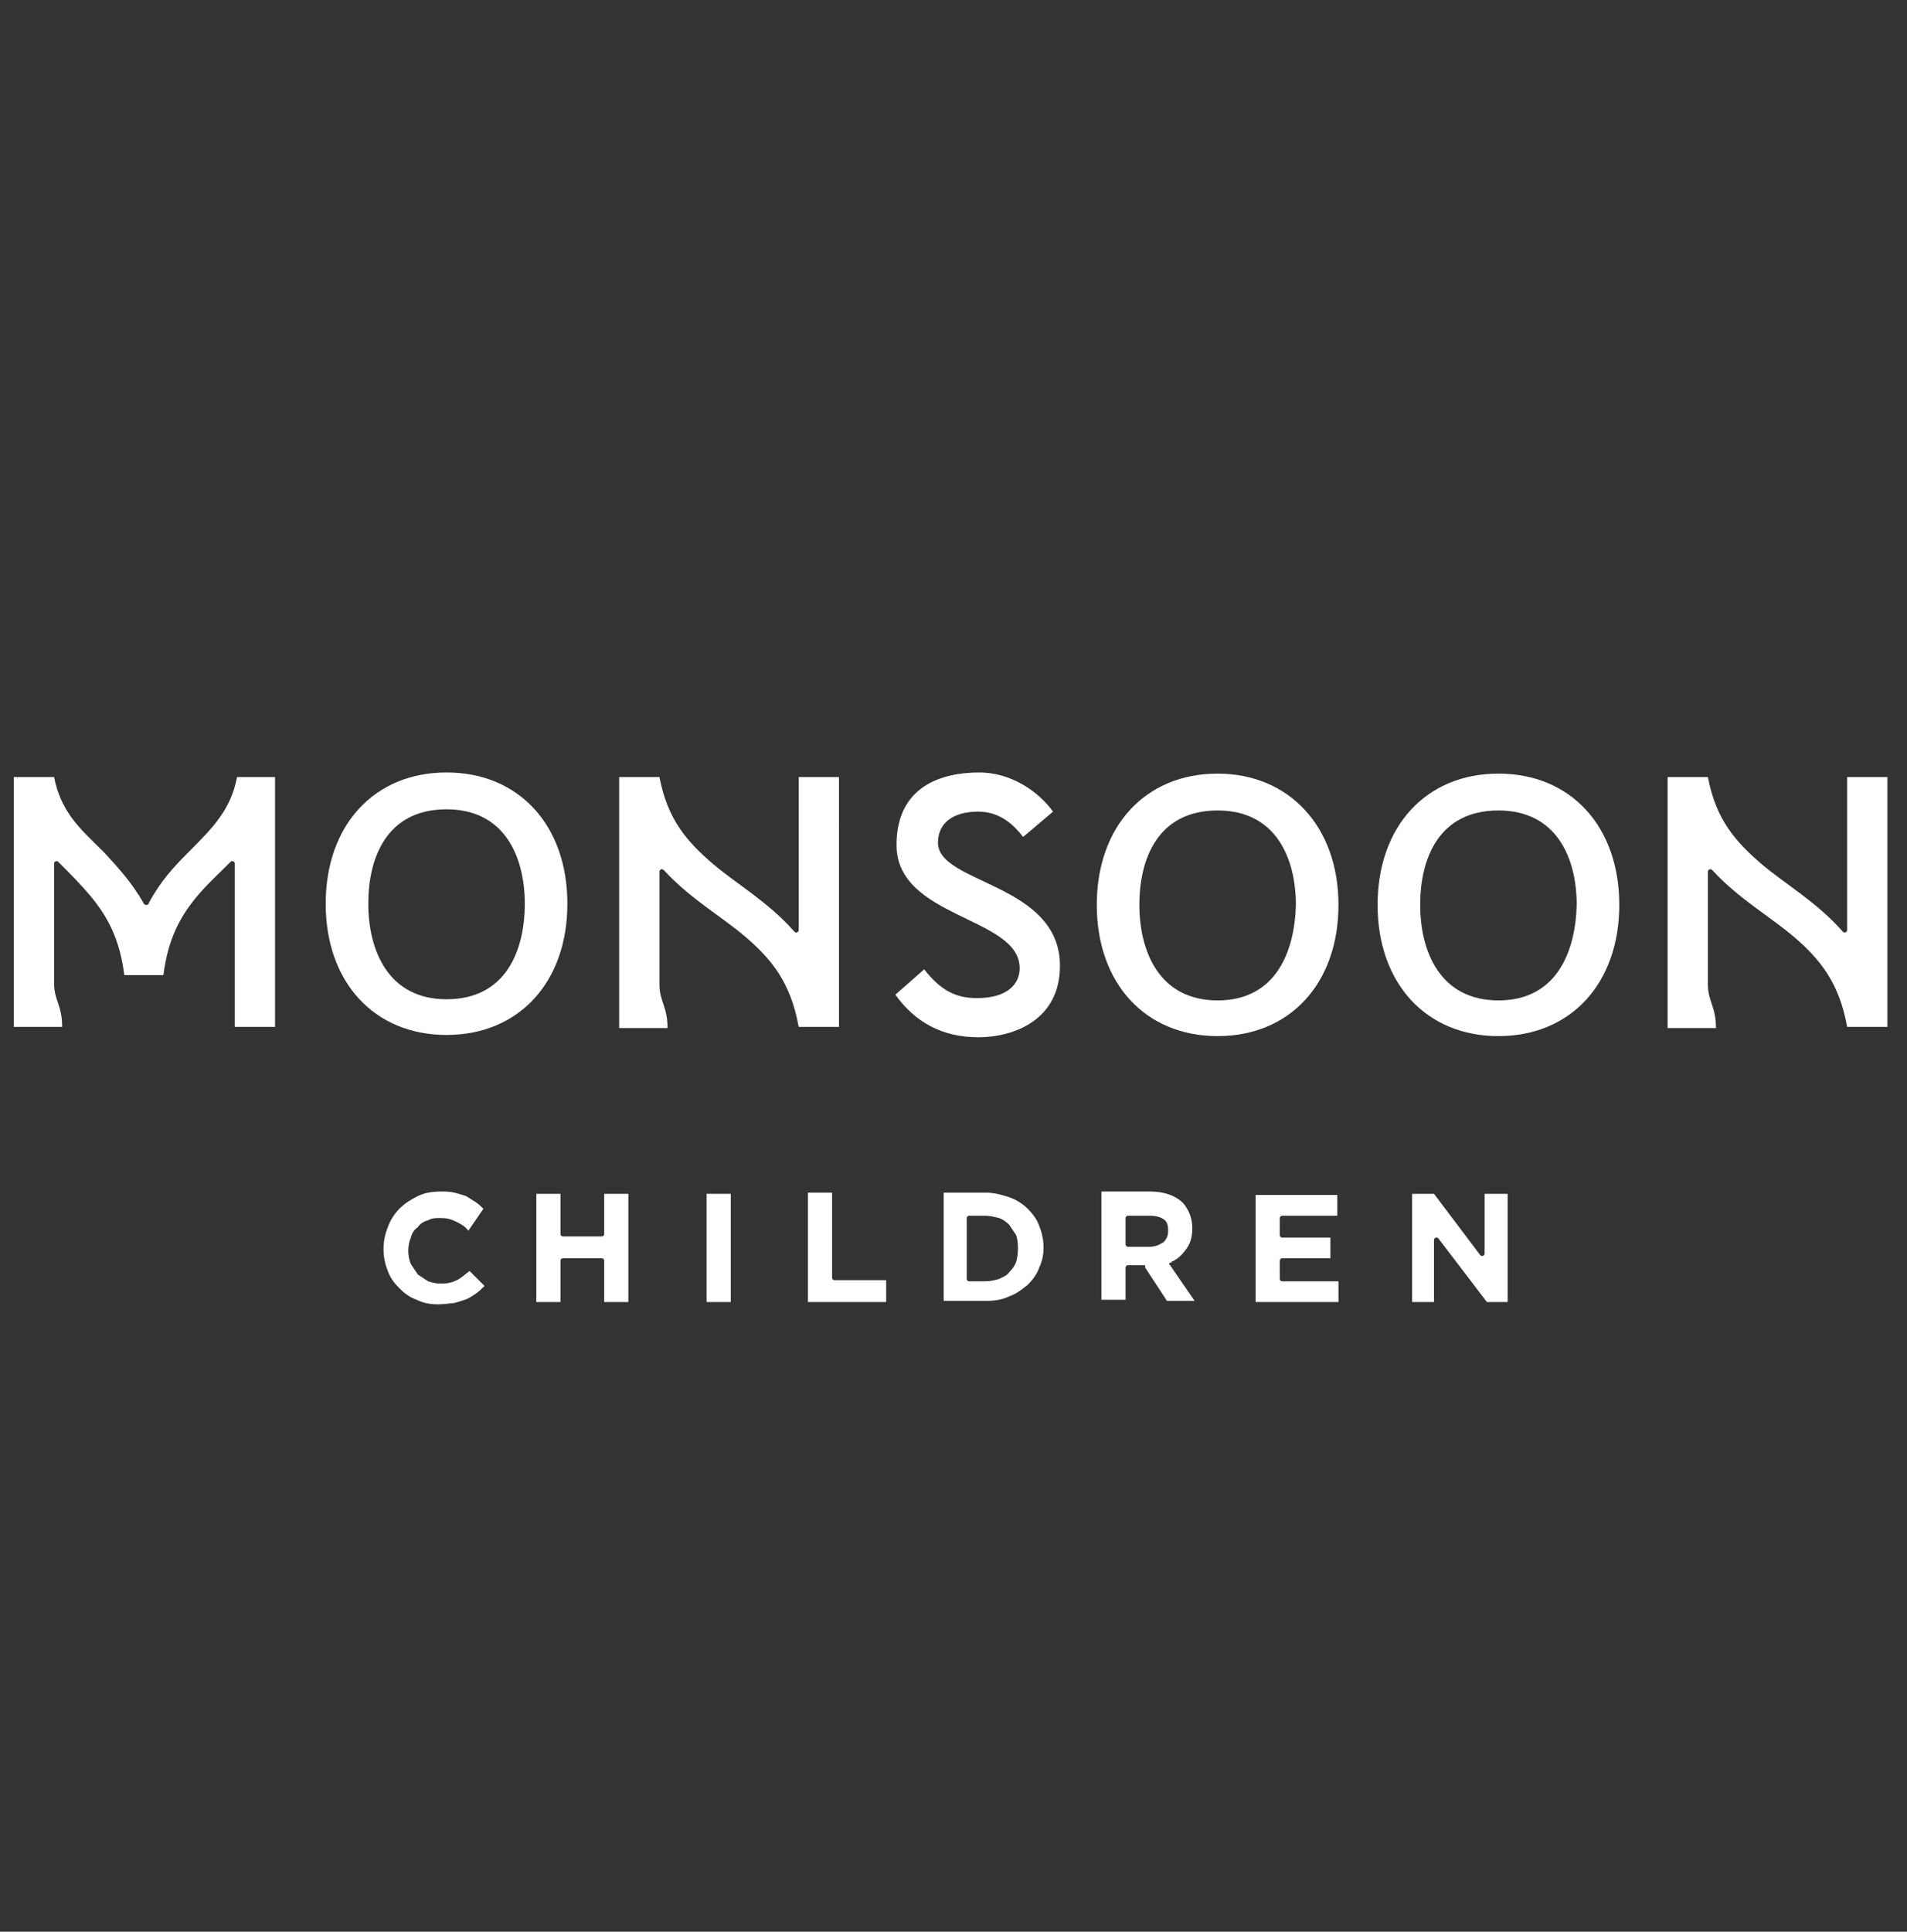 <?xml version="1.0" encoding="utf-8"?>
<!-- Generator: Adobe Illustrator 24.0.1, SVG Export Plug-In . SVG Version: 6.00 Build 0)  -->
<svg version="1.0" id="Layer_1" xmlns="http://www.w3.org/2000/svg" xmlns:xlink="http://www.w3.org/1999/xlink" x="0px" y="0px"
	 viewBox="0 0 165.7 167.8" style="enable-background:new 0 0 165.7 167.8;" xml:space="preserve">
<rect x="0" y="0" width="165.7" height="167.8" fill="#333333" stroke="none"/>
<style type="text/css">
	.st0{fill-rule:evenodd;clip-rule:evenodd;fill:#FFFFFF;}
	.st1{clip-path:url(#SVGID_2_);fill-rule:evenodd;clip-rule:evenodd;fill:#949494;}
	.st2{clip-path:url(#SVGID_2_);fill-rule:evenodd;clip-rule:evenodd;fill:#EAEAEA;}
	.st3{fill:#FFFFFF;}
	.st4{fill-rule:evenodd;clip-rule:evenodd;}
	.st5{fill:#FDFDFD;}
	.st6{fill:#6A6A6A;}
</style>
<g>
	<path class="st3" d="M20.6,67.5L20.6,67.5C20.3,69,19.8,70,19.1,71c-0.7,1-1.7,2-2.8,3.1c-1.2,1.2-2.4,2.5-3.4,4.4
		c0,0.1-0.1,0.1-0.2,0.1c-0.1,0-0.1,0-0.2-0.1c0,0,0,0,0,0l0,0l0,0c-1-1.8-2.3-3.2-3.4-4.4C8,73,7,72.1,6.2,71c-0.7-1-1.2-2-1.5-3.5
		h0H1.2v21.7h4.2c0-1.9-0.7-2.3-0.7-3.8V75v0c0-0.1,0.1-0.2,0.2-0.2c0.1,0,0.1,0,0.1,0l0,0c0,0,0,0,0,0c1.1,1.1,2.1,2.1,3,3.2
		c1.3,1.6,2.4,3.5,2.8,6.7h3.4c0.4-3.2,1.5-5.1,2.8-6.7c0.9-1.1,2-2.1,3.1-3.2l0,0l0,0c0,0,0,0,0,0c0,0,0.1,0,0.1,0
		c0.1,0,0.2,0.1,0.2,0.2v0v14.2h3.5V67.5H20.6z"/>
	<path class="st3" d="M38.8,86.8c-5.1,0-6.8-4.3-6.8-8.3c0-4,1.6-8.2,6.8-8.2c5.1,0,6.8,4.2,6.8,8.2C45.6,82.5,44,86.8,38.8,86.8
		 M38.8,67.1c-6.3,0-10.5,4.6-10.5,11.4c0,6.8,4.2,11.4,10.5,11.4c6.3,0,10.5-4.6,10.5-11.4C49.3,71.7,45.1,67.1,38.8,67.1z"/>
	<path class="st3" d="M69.4,67.5v13.3v0c0,0.1-0.1,0.2-0.2,0.2c-0.1,0-0.1,0-0.2-0.1l0,0l0,0l0,0c-2.3-2.6-5-4.1-7.1-5.9
		c-2.2-1.9-3.9-3.8-4.6-7.5h-3.5v21.8h3.5H58c0-1.9-0.7-2.3-0.7-3.8v-9.7c0,0,0-0.1,0-0.1c0-0.1,0.1-0.2,0.2-0.2
		c0.1,0,0.2,0.1,0.2,0.1c2.3,2.5,5,4,7.1,5.8c2.2,1.9,3.9,3.9,4.6,7.8h3.5V67.5H69.4z"/>
	<path class="st3" d="M105.8,86.9c-5.1,0-6.8-4.3-6.8-8.3c0-4,1.6-8.2,6.8-8.2c5.1,0,6.8,4.2,6.8,8.2
		C112.5,82.6,110.9,86.9,105.8,86.9 M105.8,67.2c-6.3,0-10.5,4.6-10.5,11.4c0,6.8,4.2,11.4,10.5,11.4c6.3,0,10.5-4.6,10.5-11.4
		C116.3,71.8,112,67.2,105.8,67.2z"/>
	<path class="st3" d="M130.2,86.9c-5.1,0-6.8-4.3-6.8-8.3c0-4,1.6-8.2,6.8-8.2c5.1,0,6.8,4.2,6.8,8.2
		C136.9,82.6,135.3,86.9,130.2,86.9 M130.2,67.2c-6.3,0-10.5,4.6-10.5,11.4c0,6.8,4.2,11.4,10.5,11.4c6.3,0,10.5-4.6,10.5-11.4
		C140.7,71.8,136.5,67.2,130.2,67.2z"/>
	<path class="st3" d="M80.3,84.2c1.5,1.9,2.8,2.5,4.6,2.5c2.6,0,3.7-1.2,3.7-2.6c0-4.5-10.7-4.3-10.7-10.7c0-5.1,3.9-6.3,7.2-6.3
		c2.7,0,5.1,1.6,6.4,3.4l-2.6,2.2c-0.7-0.9-1.9-2.2-3.9-2.2c-2.2,0-3.5,1-3.5,2.7c0,3.6,10.6,3.5,10.6,10.7c0,4.7-4,6.2-7.1,6.2
		c-3.1,0-5.5-1.3-7.2-3.7L80.3,84.2z"/>
	<path class="st3" d="M39.4,113.2c0.4-0.1,0.7-0.2,1-0.3c0.3-0.1,0.6-0.3,0.9-0.5c0.3-0.2,0.5-0.4,0.8-0.7l-1.3-1.3
		c-0.4,0.3-0.7,0.6-1.1,0.8c-0.4,0.2-0.8,0.3-1.4,0.3c-0.4,0-0.8-0.1-1.1-0.2c-0.3-0.2-0.6-0.4-0.9-0.6c-0.2-0.3-0.4-0.6-0.6-0.9
		c-0.3-0.7-0.3-1.6,0-2.3c0.1-0.4,0.3-0.7,0.6-0.9c0.2-0.3,0.5-0.5,0.9-0.6c0.3-0.2,0.7-0.2,1.1-0.2c0.5,0,0.9,0.1,1.3,0.3
		c0.4,0.2,0.8,0.4,1.1,0.8L42,105c-0.2-0.2-0.4-0.4-0.7-0.6c-0.3-0.2-0.5-0.3-0.8-0.5c-0.3-0.1-0.6-0.2-1-0.3
		c-0.4-0.1-0.8-0.1-1.2-0.1c-0.7,0-1.4,0.1-2,0.4c-0.6,0.3-1.1,0.6-1.6,1.1c-0.4,0.4-0.8,1-1,1.6c-0.5,1.2-0.5,2.6,0,3.8
		c0.2,0.6,0.6,1.1,1,1.5c0.4,0.4,0.9,0.8,1.5,1c0.6,0.3,1.2,0.4,1.9,0.4C38.6,113.3,39.1,113.2,39.4,113.2"/>
	<path class="st3" d="M46.6,113.1h2.1v-3.6v0c0-0.1,0.1-0.2,0.2-0.2h0h3.4c0,0,0,0,0,0c0.1,0,0.2,0.1,0.2,0.2l0,0l0,0v3.6h2.1v-9.4
		h-2.1v3.5h0l0,0c0,0.1-0.1,0.2-0.2,0.2l0,0v0h-3.4h0v0c-0.1,0-0.2-0.1-0.2-0.2v0v-3.5h-2.1V113.1z"/>
	<rect x="61.4" y="103.7" class="st3" width="2.1" height="9.4"/>
	<path class="st3" d="M70.2,113.1H77v-1.9h-4.5h0c-0.1,0-0.2-0.1-0.2-0.2v0v-7.4h-2.1V113.1z"/>
	<path class="st3" d="M90.3,106.5c-0.2-0.6-0.6-1.1-1-1.5c-0.4-0.4-1-0.8-1.6-1c-0.6-0.2-1.3-0.4-2-0.4h-3.7v9.4h3.7
		c0.7,0,1.4-0.1,2-0.4c0.6-0.2,1.1-0.6,1.6-1c0.4-0.4,0.8-0.9,1-1.5C90.8,109.1,90.8,107.7,90.3,106.5 M88.3,109.6
		c-0.1,0.3-0.3,0.6-0.6,0.9c-0.2,0.3-0.5,0.4-0.9,0.6c-0.4,0.1-0.7,0.2-1.2,0.2h-1.4h0c-0.1,0-0.2-0.1-0.2-0.2v0v-5.3v0
		c0-0.1,0.1-0.2,0.2-0.2c0,0,0,0,0,0v0h1.4c0.4,0,0.8,0.1,1.2,0.2c0.3,0.1,0.6,0.3,0.9,0.6c0.2,0.3,0.4,0.6,0.6,0.9
		C88.5,107.9,88.5,108.9,88.3,109.6z"/>
	<path class="st3" d="M101.8,109.6C101.8,109.6,101.8,109.6,101.8,109.6c0.5-0.2,0.9-0.6,1.2-1c0.4-0.5,0.6-1.1,0.6-1.9v0
		c0-0.9-0.3-1.6-0.8-2.2c-0.6-0.6-1.6-1-2.8-1h-4.3v9.4h2.1v-2.8c0,0,0,0,0,0c0-0.1,0.1-0.2,0.2-0.2c0,0,0,0,0.1,0h1.3c0,0,0,0,0,0
		c0.1,0,0.1,0,0.1,0.1c0,0,0,0,0,0.1l1.9,2.9h2.4l-2.2-3.2l0,0c0,0,0-0.1,0-0.1C101.7,109.7,101.8,109.7,101.8,109.6 M101.5,106.9
		c0,0.4-0.1,0.7-0.4,1c-0.3,0.2-0.7,0.4-1.2,0.4H98h0c-0.1,0-0.2-0.1-0.2-0.2v0v-2.3v0c0-0.1,0.1-0.2,0.2-0.2v0h0h1.9
		c0.5,0,0.9,0.1,1.2,0.3C101.4,106.1,101.5,106.4,101.5,106.9L101.5,106.9z"/>
	<path class="st3" d="M109.1,113.1h7.2v-1.8h-4.9h0c-0.1,0-0.2-0.1-0.2-0.2l0,0h0v-1.6v0h0c0-0.1,0.1-0.2,0.2-0.2c0,0,0,0,0,0h0h4.2
		v-1.8h-4.2h0h0h0l0,0c-0.1,0-0.2-0.1-0.2-0.2l0,0h0v-1.5l0,0c0,0,0,0,0,0c0-0.1,0.1-0.2,0.2-0.2v0h0h4.8v-1.8h-7.1V113.1z"/>
	<path class="st3" d="M122.6,113.1h2v-5.4v0c0-0.1,0.1-0.2,0.2-0.2c0.1,0,0.1,0,0.2,0.1l4.2,5.5h1.8v-9.4h-2v5.2c0,0,0,0,0,0
		c0,0.1-0.1,0.2-0.2,0.2c-0.1,0-0.1,0-0.2-0.1l-4-5.3h-1.9V113.1z"/>
	<path class="st3" d="M160.5,67.5v13.3v0c0,0.1-0.1,0.2-0.2,0.2c-0.1,0-0.1,0-0.2-0.1l0,0l0,0l0,0c-2.3-2.6-5-4.1-7.1-5.9
		c-2.2-1.9-3.9-3.8-4.6-7.5h-3.5v21.8h3.5h0.7c0-1.9-0.7-2.3-0.7-3.8v-9.7c0,0,0-0.1,0-0.1c0-0.1,0.1-0.2,0.2-0.2
		c0.1,0,0.2,0.1,0.2,0.1c2.3,2.5,5,4,7.1,5.8c2.2,1.9,3.9,3.9,4.6,7.8h3.5V67.5H160.5z"/>
</g>
</svg>
